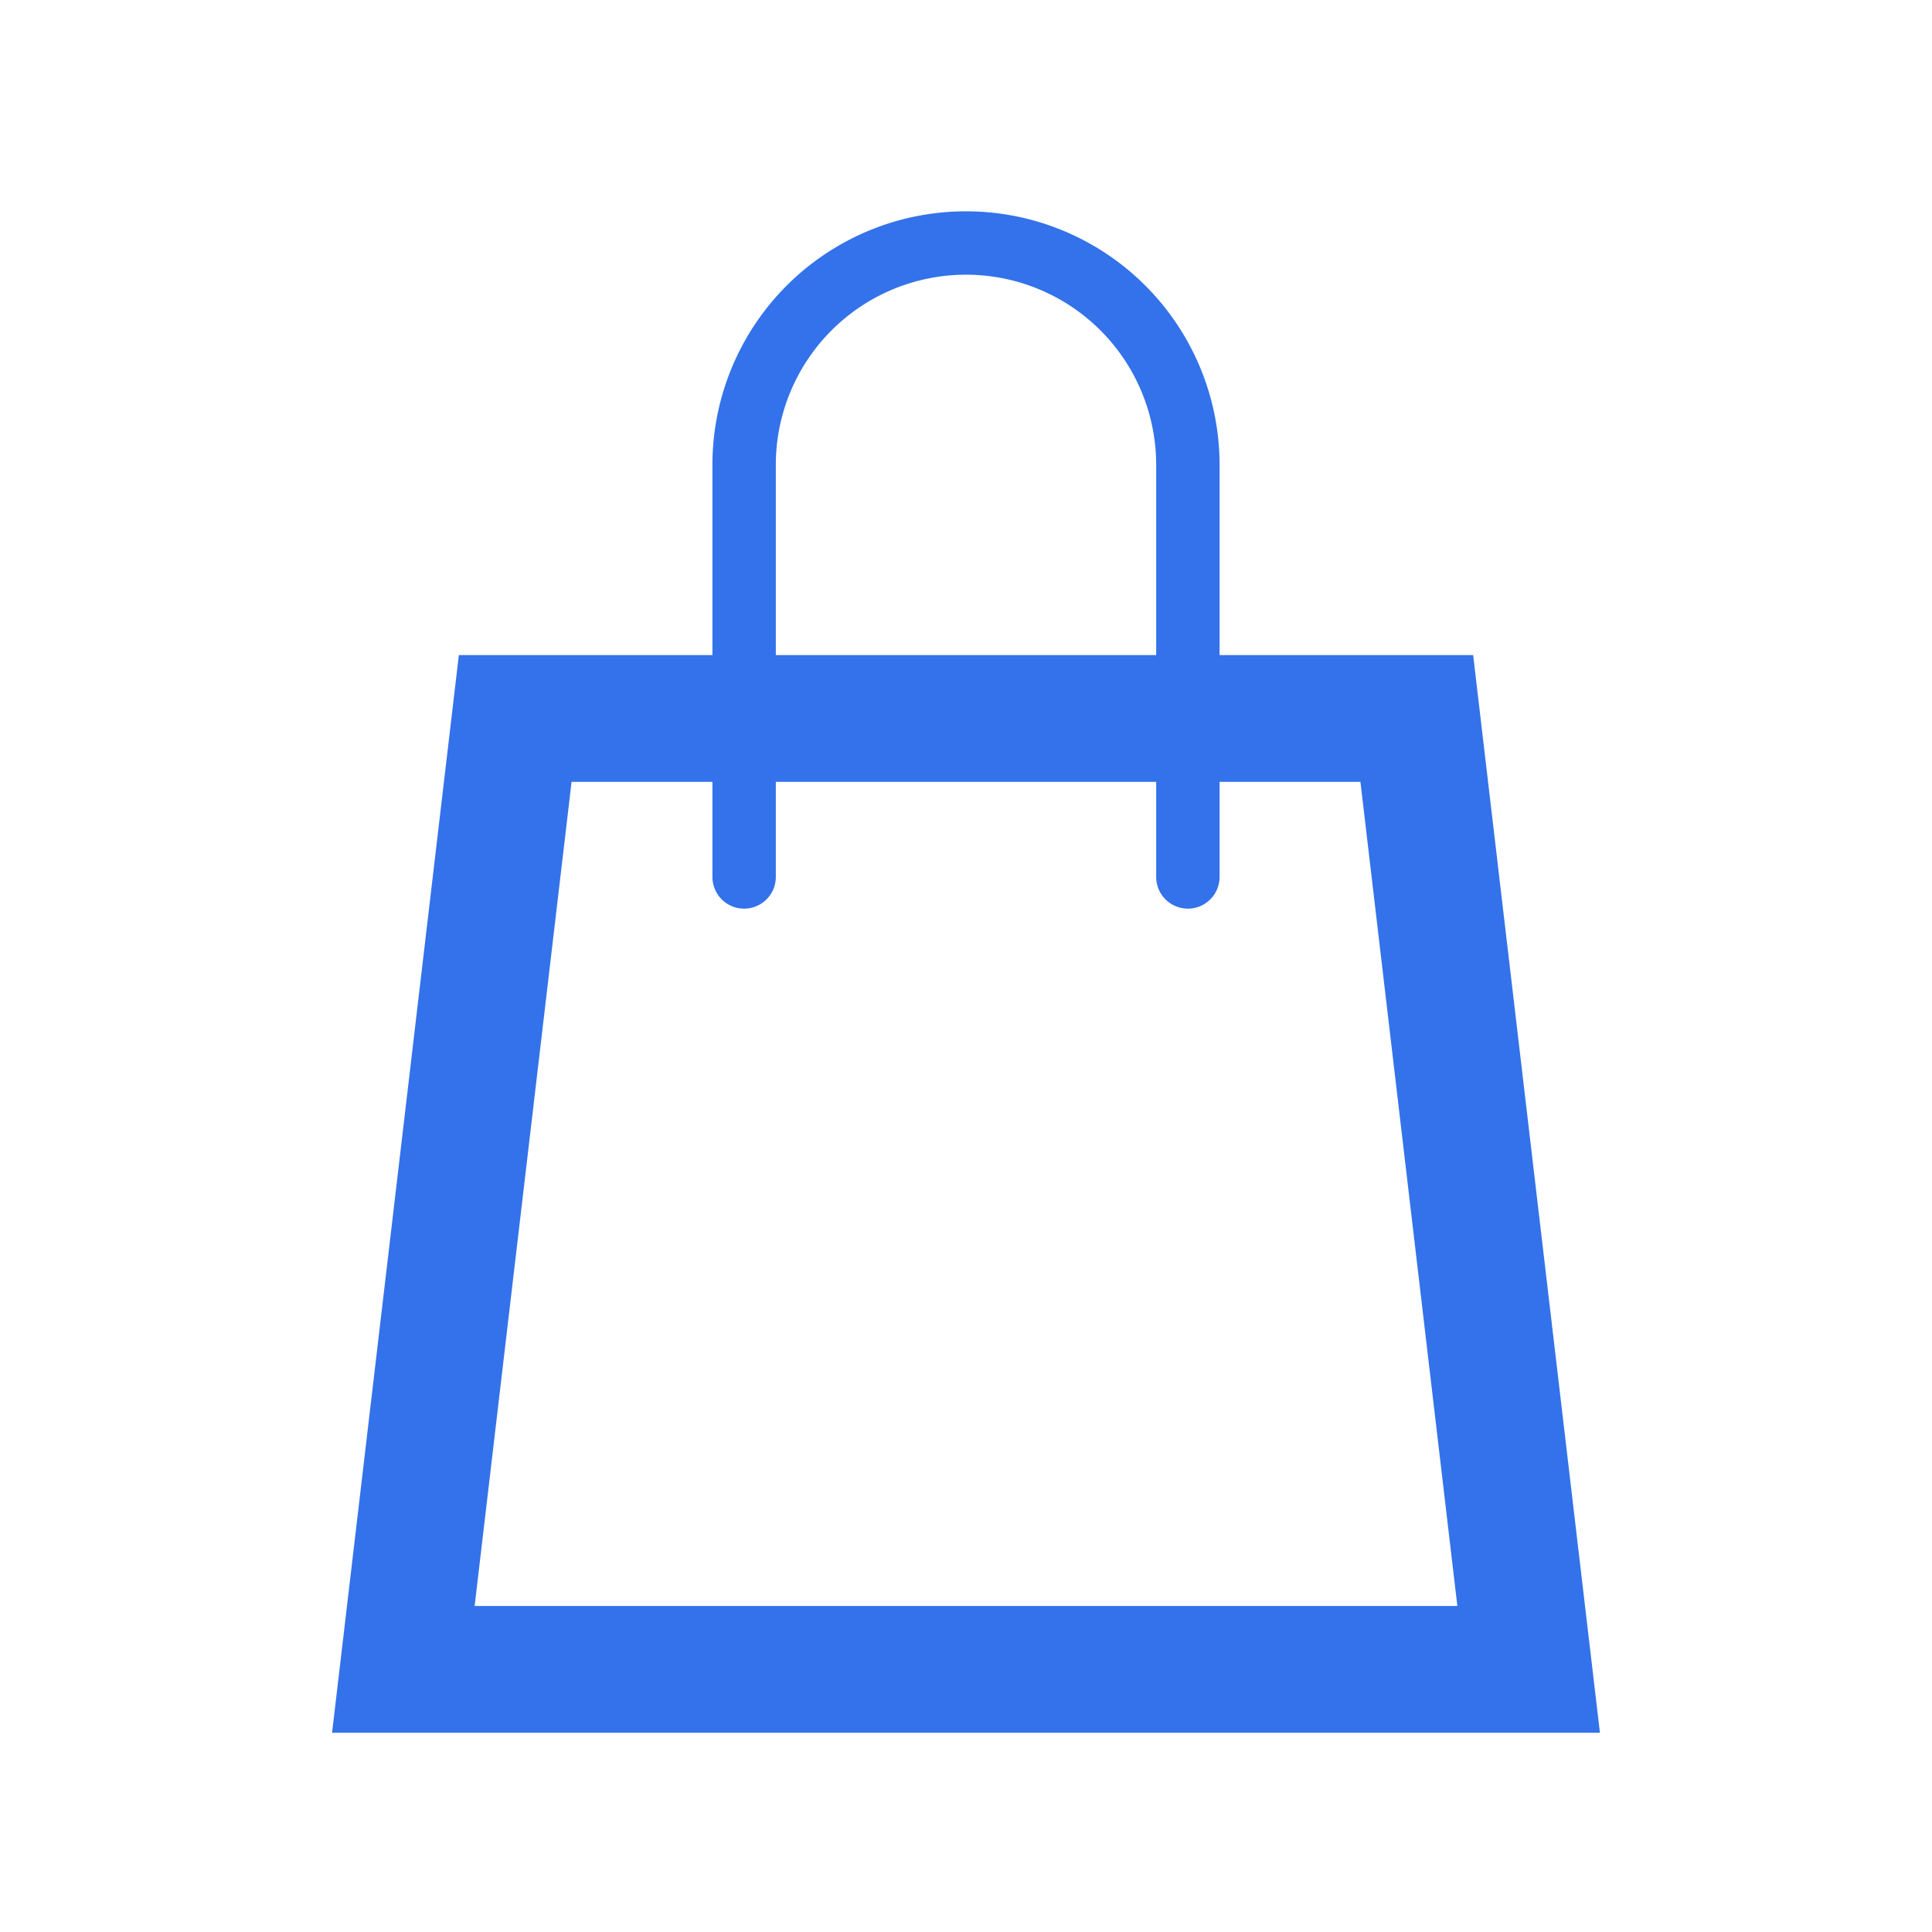<svg xmlns="http://www.w3.org/2000/svg" width="64" height="64" viewBox="0 0 64 64">
  <g id="shopping" transform="translate(-446 -210)">
    <rect id="Rectangle_21387" data-name="Rectangle 21387" width="64" height="64" transform="translate(446 210)" fill="none"/>
    <path id="iconmonstr-shopping-bag-4" d="M39.8,14.7H31.4V8.4a8.4,8.4,0,1,0-16.8,0v6.3H6.2L2,50.4H44ZM16.7,8.4a6.3,6.3,0,1,1,12.6,0v6.3H16.7ZM6.723,46.2,9.934,18.9H14.6v3.15a1.05,1.05,0,0,0,2.1,0V18.9H29.3v3.15a1.05,1.05,0,0,0,2.1,0V18.9h4.666l3.211,27.3H6.723Z" transform="translate(455 217)" fill="#3372ea"/>
  </g>
</svg>
